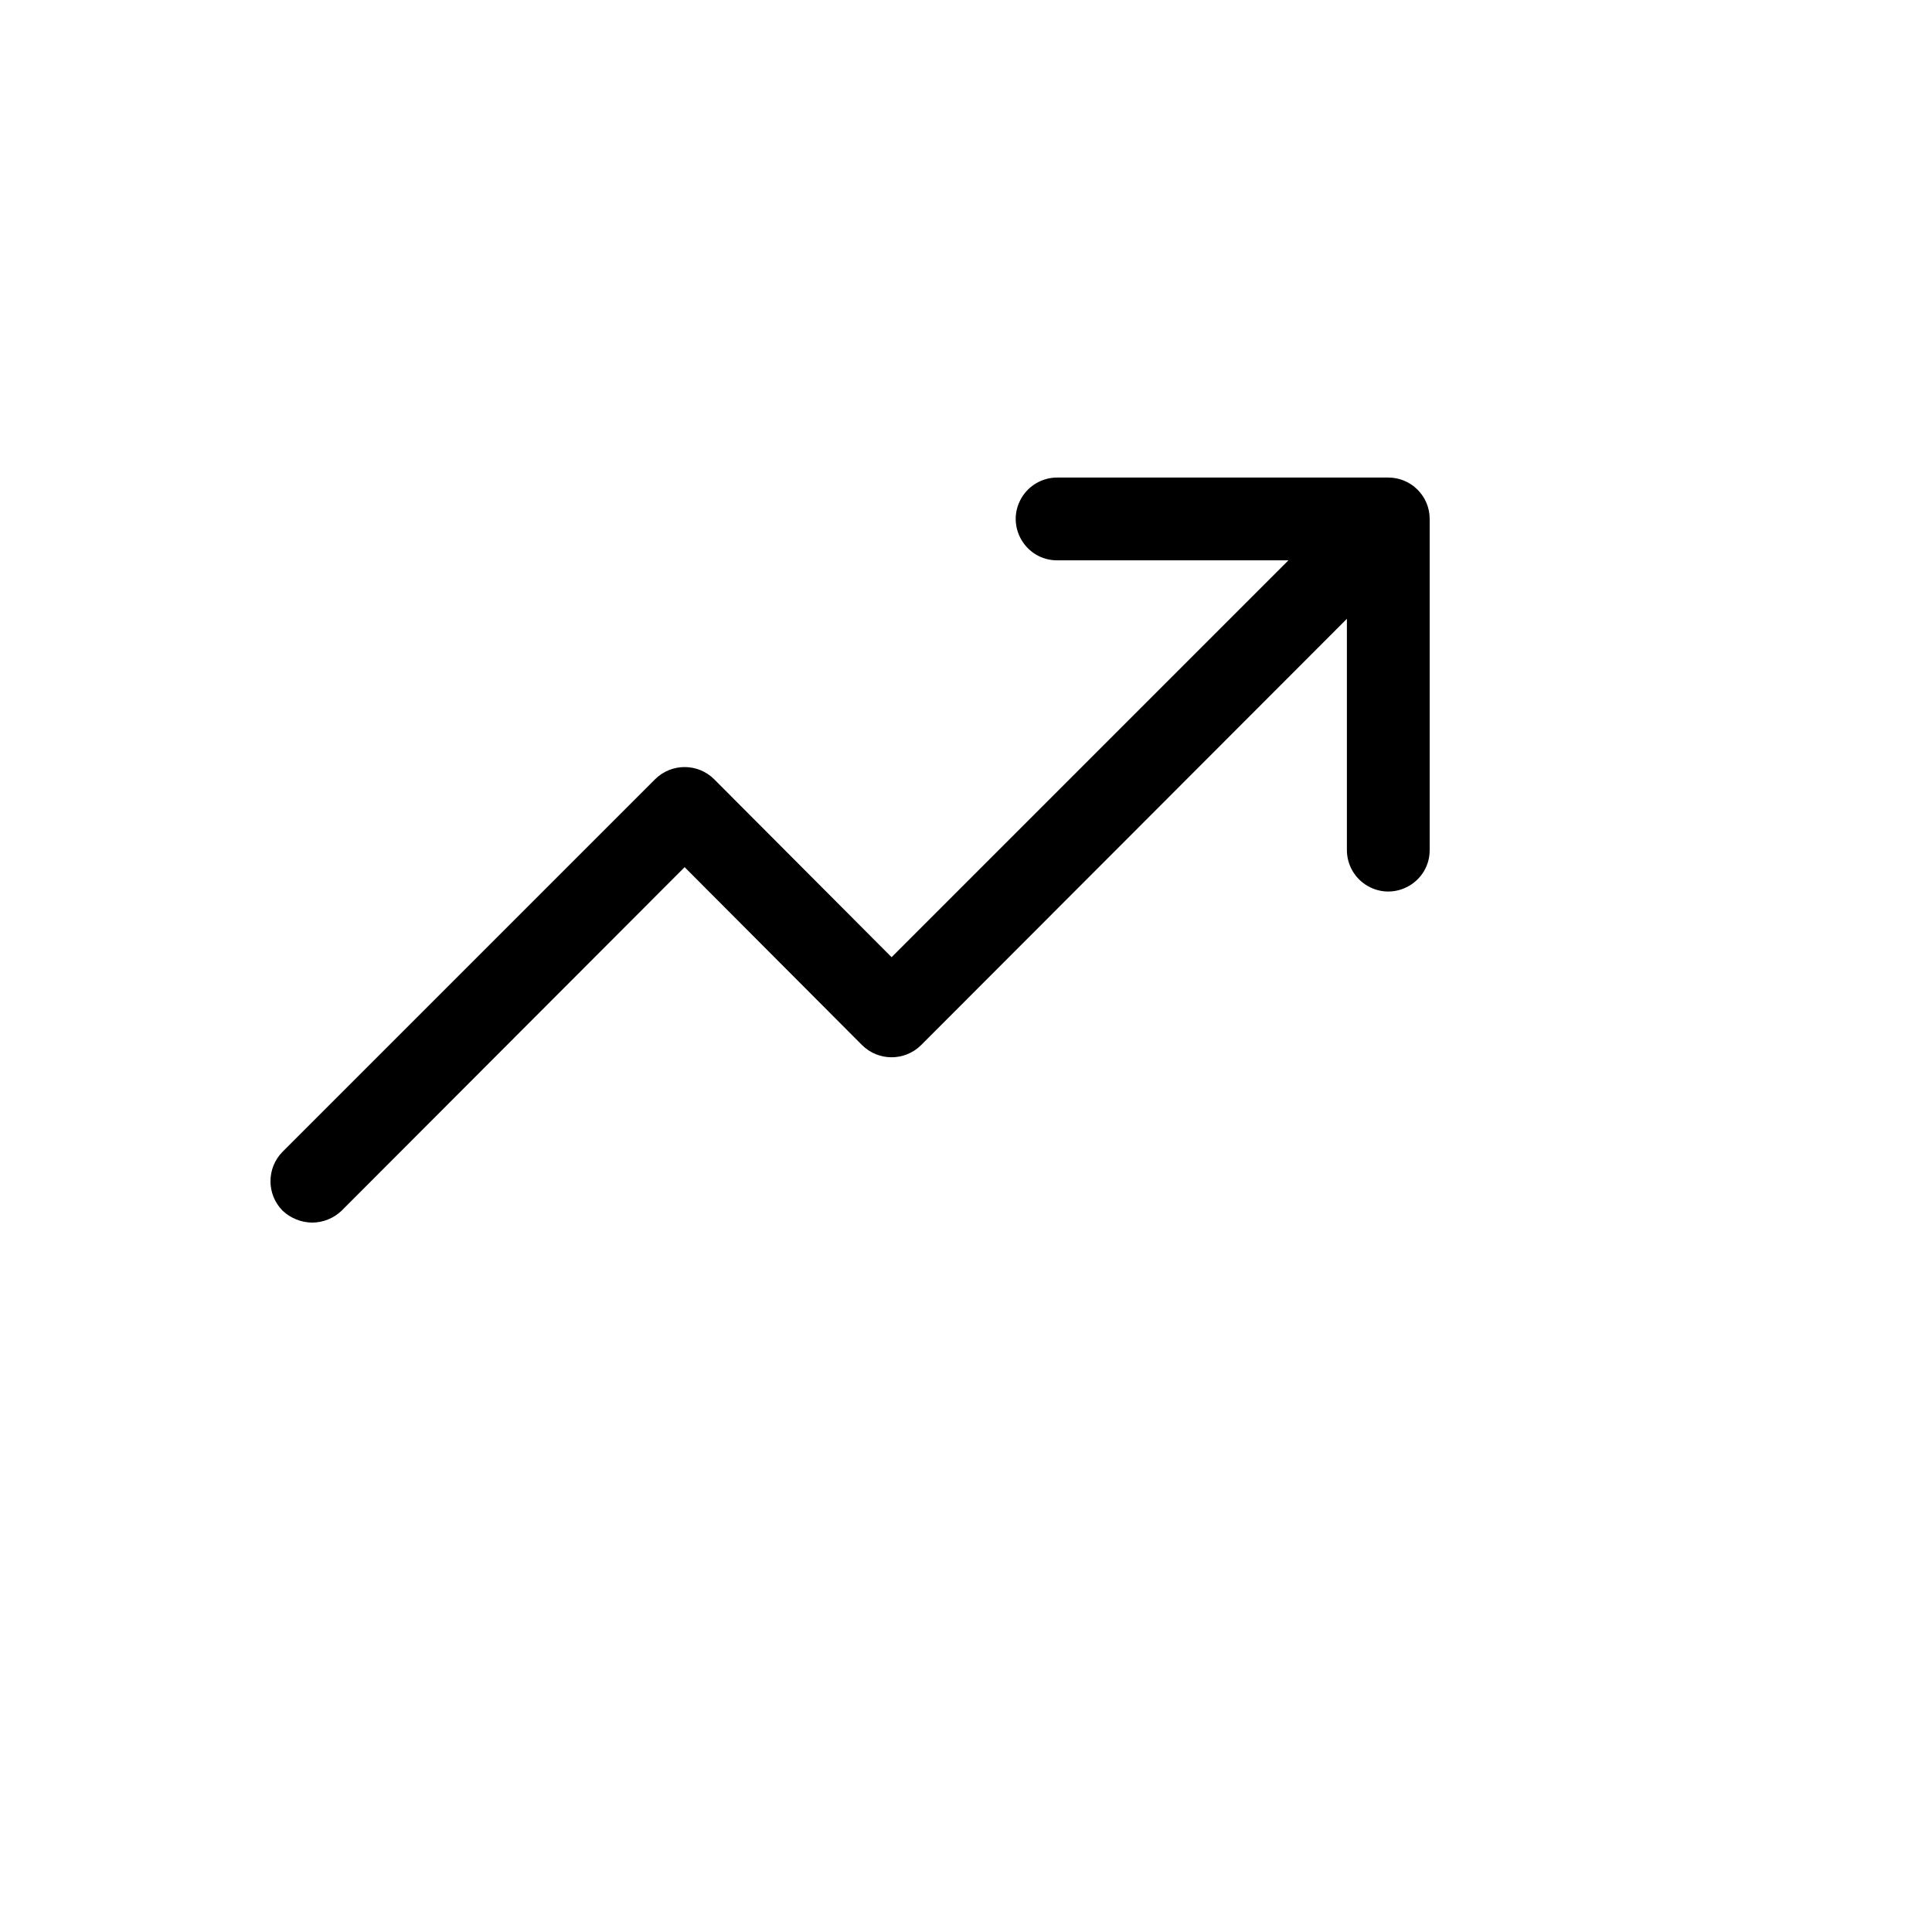 <svg xmlns="http://www.w3.org/2000/svg" version="1.1" xmlns:xlink="http://www.w3.org/1999/xlink" width="100%" height="100%" id="svgWorkerArea" viewBox="-25 -25 625 625" xmlns:idraw="https://idraw.muisca.co" style="background: white;"><defs id="defsdoc"><pattern id="patternBool" x="0" y="0" width="10" height="10" patternUnits="userSpaceOnUse" patternTransform="rotate(35)"><circle cx="5" cy="5" r="4" style="stroke: none;fill: #ff000070;"></circle></pattern></defs><g id="fileImp-603064035" class="cosito"><path id="pathImp-315417475" class="grouped" d="M437.5 142.879C437.5 142.879 437.5 250 437.5 250 437.5 260.308 426.341 266.75 417.415 261.596 413.272 259.204 410.72 254.784 410.72 250 410.72 250 410.72 175.183 410.72 175.183 410.72 175.183 272.968 313.101 272.968 313.101 267.685 318.335 259.171 318.335 253.887 313.101 253.887 313.101 196.477 255.524 196.477 255.524 196.477 255.524 85.506 366.662 85.506 366.662 82.936 369.119 79.521 370.496 75.966 370.512 72.416 370.463 69.014 369.09 66.425 366.662 61.192 361.378 61.192 352.865 66.425 347.581 66.425 347.581 186.936 227.069 186.936 227.069 192.22 221.836 200.734 221.836 206.018 227.069 206.018 227.069 263.428 284.647 263.428 284.647 263.428 284.647 391.806 156.269 391.806 156.269 391.806 156.269 316.988 156.269 316.988 156.269 306.681 156.269 300.238 145.11 305.392 136.184 307.784 132.041 312.205 129.488 316.988 129.488 316.988 129.488 424.11 129.488 424.11 129.488 431.505 129.488 437.5 135.483 437.5 142.879 437.5 142.879 437.5 142.879 437.5 142.879"></path></g></svg>